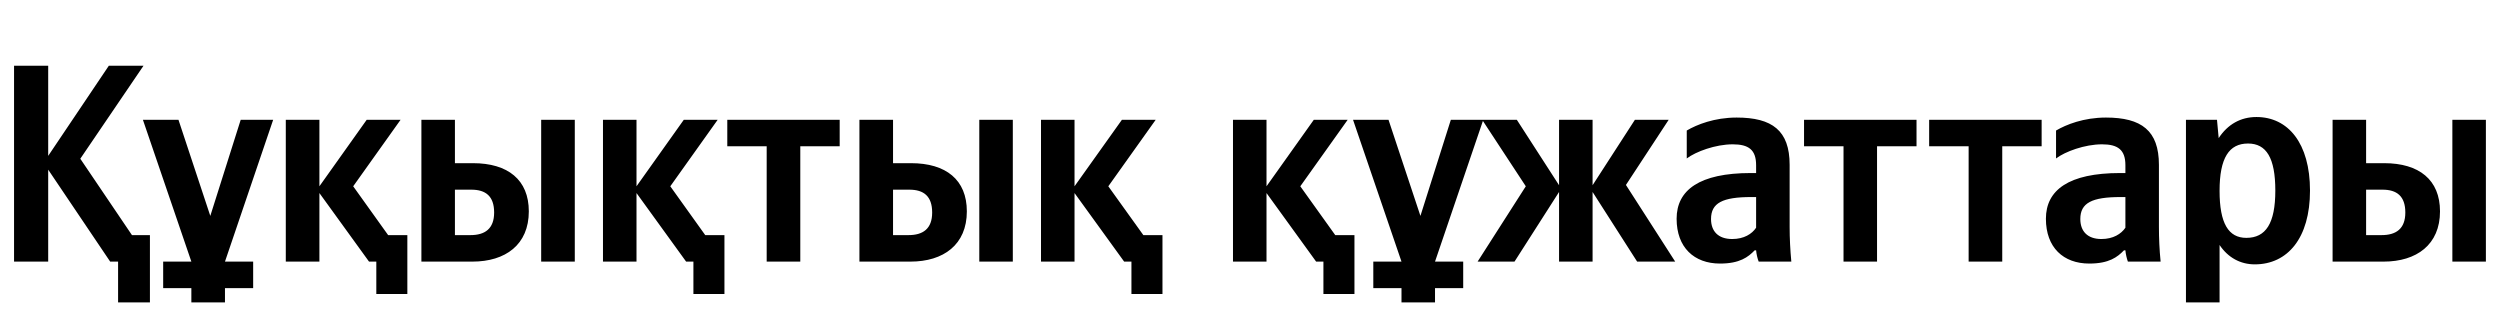 <svg xmlns="http://www.w3.org/2000/svg" xmlns:xlink="http://www.w3.org/1999/xlink" width="281.147" height="37.152"><path fill="#000" d="M12.39 29.42L13.28 29.42L13.28 34.01L16.86 34.01L16.86 26.44L14.84 26.44L9.03 17.85L16.14 7.39L12.24 7.39L5.42 17.53L5.42 7.39L1.58 7.39L1.58 29.42L5.42 29.42L5.42 19.08ZM18.35 32.40L21.52 32.40L21.52 34.01L25.30 34.01L25.30 32.40L28.47 32.40L28.47 29.42L25.30 29.42L30.72 13.47L27.07 13.47L23.65 24.28L20.07 13.47L16.07 13.47L21.52 29.42L18.35 29.42ZM41.50 29.42L42.32 29.42L42.32 33.06L45.81 33.06L45.81 26.44L43.65 26.44L39.72 20.95L45.05 13.47L41.24 13.47L35.92 20.95L35.92 13.47L32.14 13.47L32.14 29.42L35.92 29.42L35.92 21.71ZM47.39 13.47L47.39 29.42L53.13 29.42C56.84 29.42 59.47 27.52 59.47 23.77C59.47 20.22 57.12 18.35 53.19 18.35L51.16 18.35L51.16 13.47ZM60.86 13.47L60.86 29.42L64.64 29.42L64.64 13.47ZM52.91 26.44L51.16 26.44L51.16 21.33L53.00 21.33C54.62 21.33 55.57 22.06 55.57 23.90C55.57 25.74 54.52 26.44 52.91 26.44ZM77.16 29.42L77.98 29.42L77.98 33.06L81.47 33.06L81.47 26.44L79.31 26.44L75.38 20.95L80.71 13.47L76.90 13.47L71.58 20.95L71.58 13.47L67.81 13.47L67.81 29.42L71.58 29.42L71.58 21.71ZM94.43 16.45L94.43 13.47L81.79 13.47L81.79 16.45L86.22 16.45L86.22 29.42L90.00 29.42L90.00 16.45ZM96.65 13.47L96.65 29.42L102.39 29.42C106.10 29.42 108.73 27.52 108.73 23.77C108.73 20.22 106.39 18.35 102.45 18.35L100.43 18.35L100.43 13.47ZM110.13 13.47L110.13 29.42L113.90 29.42L113.90 13.47ZM102.17 26.44L100.43 26.44L100.43 21.33L102.26 21.33C103.88 21.33 104.83 22.06 104.83 23.90C104.83 25.74 103.79 26.44 102.17 26.44ZM126.42 29.42L127.24 29.42L127.24 33.06L130.73 33.06L130.73 26.44L128.58 26.44L124.64 20.95L129.97 13.47L126.17 13.47L120.84 20.95L120.84 13.47L117.07 13.47L117.07 29.42L120.84 29.42L120.84 21.71ZM148.01 29.42L148.83 29.42L148.83 33.06L152.32 33.06L152.32 26.44L150.16 26.44L146.23 20.95L151.56 13.47L147.75 13.47L142.43 20.95L142.43 13.47L138.66 13.47L138.66 29.42L142.43 29.42L142.43 21.71ZM154.44 32.40L157.61 32.40L157.61 34.01L161.38 34.01L161.38 32.40L164.55 32.40L164.55 29.42L161.38 29.42L166.81 13.47L163.16 13.47L159.74 24.28L156.15 13.47L152.16 13.47L157.61 29.42L154.44 29.42ZM170.32 29.42L175.33 21.59L175.33 29.42L179.10 29.42L179.10 21.59L184.11 29.42L188.39 29.42L182.85 20.80L187.66 13.47L183.86 13.47L179.10 20.83L179.10 13.47L175.33 13.47L175.33 20.83L170.58 13.47L166.68 13.47L171.59 20.95L166.17 29.42ZM201.26 18.54C201.26 14.68 199.30 13.22 195.30 13.22C192.80 13.22 190.83 14.01 189.69 14.68L189.69 17.82C190.71 17.05 192.93 16.23 194.86 16.23C196.67 16.23 197.49 16.86 197.49 18.58L197.49 19.46L196.89 19.46C191.12 19.46 188.55 21.37 188.55 24.60C188.55 27.83 190.52 29.64 193.43 29.64C195.65 29.64 196.60 28.91 197.33 28.15L197.49 28.15C197.52 28.56 197.65 29.10 197.78 29.42L201.45 29.42C201.33 28.12 201.26 26.82 201.26 25.52ZM197.49 25.61C197.02 26.31 196.13 26.88 194.80 26.88C193.21 26.88 192.42 25.99 192.42 24.63C192.42 22.82 193.72 22.16 196.95 22.16L197.49 22.16ZM215.53 16.45L215.53 13.47L202.88 13.47L202.88 16.45L207.32 16.45L207.32 29.42L211.09 29.42L211.09 16.45ZM229.60 16.45L229.60 13.47L216.95 13.47L216.95 16.45L221.39 16.45L221.39 29.42L225.17 29.42L225.17 16.45ZM242.79 18.54C242.79 14.68 240.82 13.22 236.83 13.22C234.33 13.22 232.36 14.01 231.22 14.68L231.22 17.82C232.23 17.05 234.45 16.23 236.39 16.23C238.19 16.23 239.02 16.86 239.02 18.58L239.02 19.46L238.42 19.46C232.65 19.46 230.08 21.37 230.08 24.60C230.08 27.83 232.04 29.64 234.96 29.64C237.18 29.64 238.13 28.91 238.86 28.15L239.02 28.15C239.05 28.56 239.18 29.10 239.30 29.42L242.98 29.42C242.85 28.12 242.79 26.82 242.79 25.52ZM239.02 25.61C238.54 26.31 237.65 26.88 236.32 26.88C234.74 26.88 233.95 25.99 233.95 24.63C233.95 22.82 235.25 22.16 238.48 22.16L239.02 22.16ZM249.32 13.47L245.83 13.47L245.83 34.01L249.61 34.01L249.61 27.55C250.56 28.97 251.95 29.73 253.57 29.73C257.25 29.73 259.78 26.79 259.78 21.43C259.78 16.10 257.31 13.16 253.76 13.16C251.98 13.16 250.53 13.98 249.51 15.53ZM252.62 26.75C250.62 26.75 249.61 25.14 249.61 21.46C249.61 17.75 250.68 16.14 252.81 16.14C254.87 16.14 255.88 17.75 255.88 21.43C255.88 25.14 254.80 26.75 252.62 26.75ZM262.32 13.47L262.32 29.42L268.06 29.42C271.76 29.42 274.40 27.52 274.40 23.77C274.40 20.22 272.05 18.35 268.12 18.35L266.09 18.35L266.09 13.47ZM275.79 13.47L275.79 29.42L279.56 29.42L279.56 13.47ZM267.83 26.44L266.09 26.44L266.09 21.33L267.93 21.33C269.55 21.33 270.50 22.06 270.50 23.90C270.50 25.74 269.45 26.44 267.83 26.44Z"/></svg>